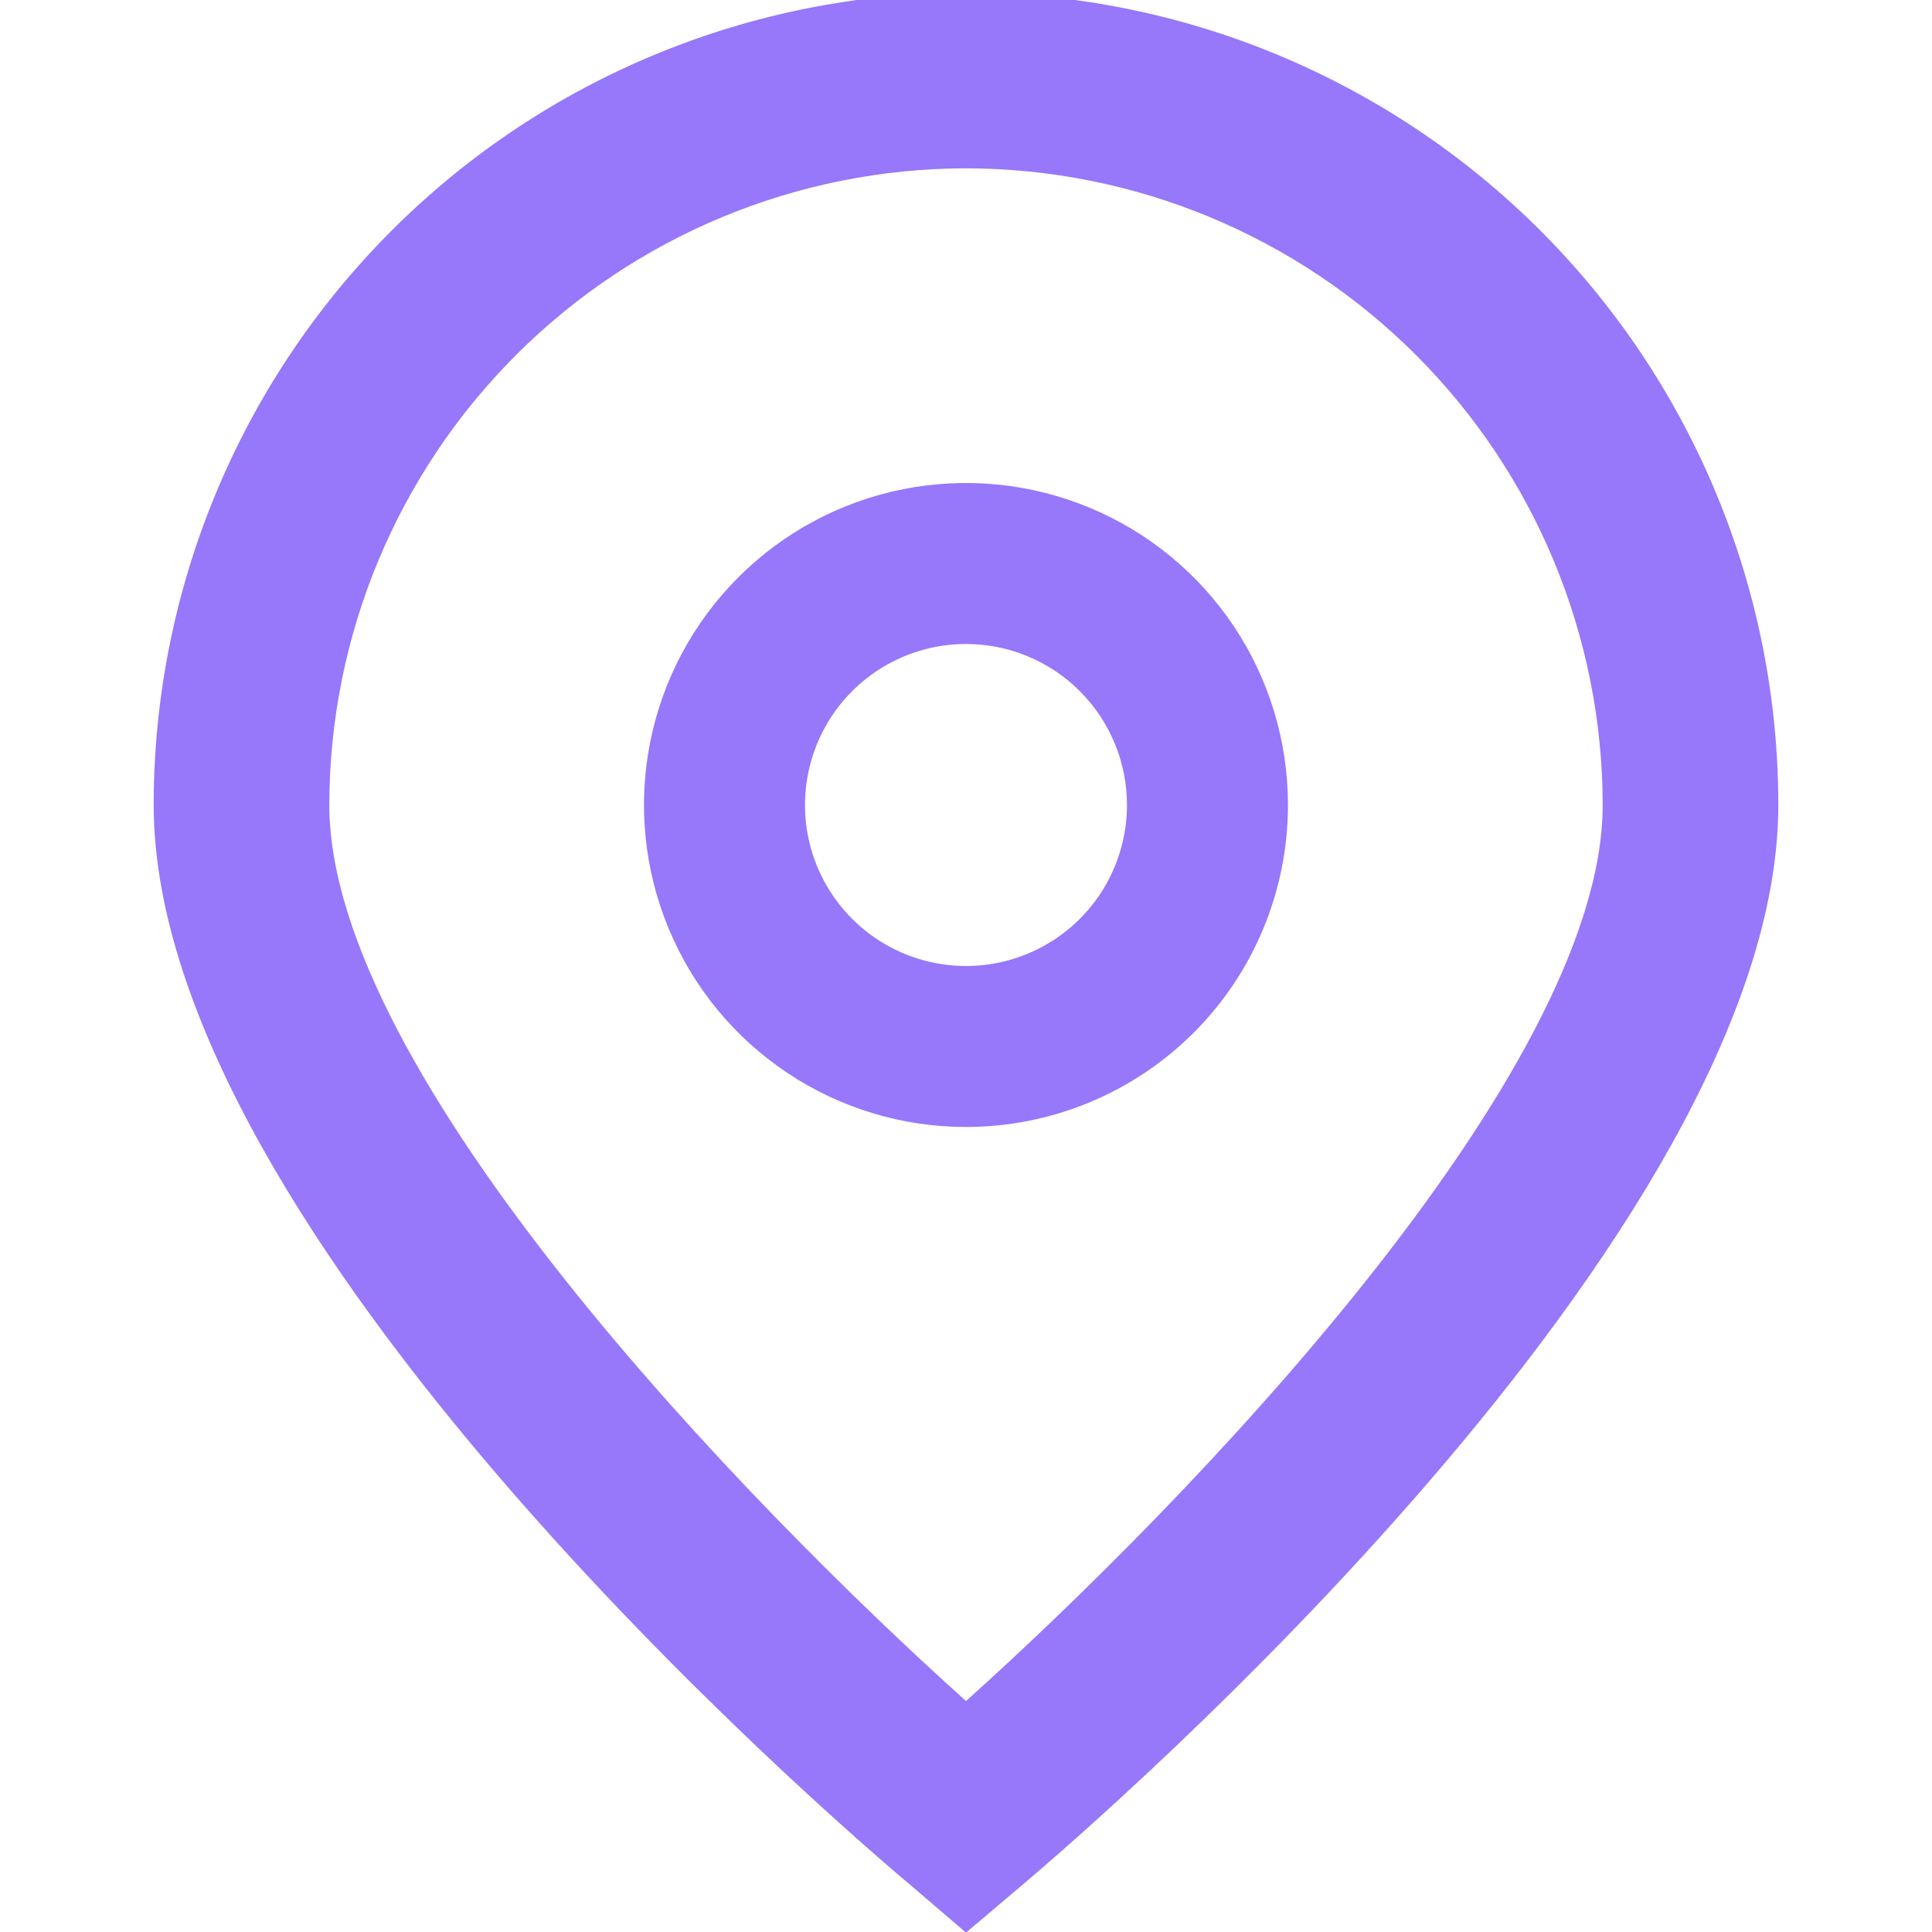 <svg width="40" height="40" viewBox="0 0 40 40" fill="none" xmlns="http://www.w3.org/2000/svg">
<g clip-path="url(#clip0_148_2792)">
<path d="M20 40.013L18.833 39.013C17.225 37.666 3.182 25.538 3.182 16.666C3.182 12.206 4.954 7.928 8.108 4.774C11.262 1.62 15.54 -0.152 20 -0.152C24.46 -0.152 28.738 1.62 31.892 4.774C35.046 7.928 36.818 12.206 36.818 16.666C36.818 25.538 22.775 37.666 21.173 39.02L20 40.013ZM20 3.485C16.505 3.489 13.155 4.879 10.684 7.35C8.212 9.821 6.822 13.172 6.818 16.666C6.818 22.24 15.458 31.143 20 35.218C24.542 31.142 33.182 22.233 33.182 16.666C33.178 13.172 31.788 9.821 29.316 7.35C26.845 4.879 23.495 3.489 20 3.485Z" fill="#9777FA"/>
<path d="M20 23.333C18.681 23.333 17.392 22.942 16.296 22.21C15.2 21.477 14.345 20.436 13.841 19.218C13.336 18 13.204 16.659 13.461 15.366C13.718 14.073 14.353 12.885 15.286 11.953C16.218 11.02 17.406 10.385 18.699 10.128C19.992 9.871 21.333 10.003 22.551 10.508C23.769 11.012 24.81 11.867 25.543 12.963C26.275 14.059 26.666 15.348 26.666 16.667C26.666 18.435 25.964 20.131 24.714 21.381C23.463 22.631 21.768 23.333 20 23.333ZM20 13.333C19.34 13.333 18.696 13.529 18.148 13.895C17.6 14.261 17.172 14.782 16.92 15.391C16.668 16 16.602 16.67 16.73 17.317C16.859 17.964 17.177 18.558 17.643 19.024C18.109 19.49 18.703 19.807 19.349 19.936C19.996 20.065 20.666 19.999 21.275 19.746C21.884 19.494 22.405 19.067 22.771 18.519C23.137 17.97 23.333 17.326 23.333 16.667C23.333 15.783 22.982 14.935 22.357 14.31C21.732 13.684 20.884 13.333 20 13.333Z" fill="#9777FA"/>
</g>
<defs>
<clipPath id="clip0_148_2792">
<rect width="40" height="40" fill="white"/>
</clipPath>
</defs>
</svg>
